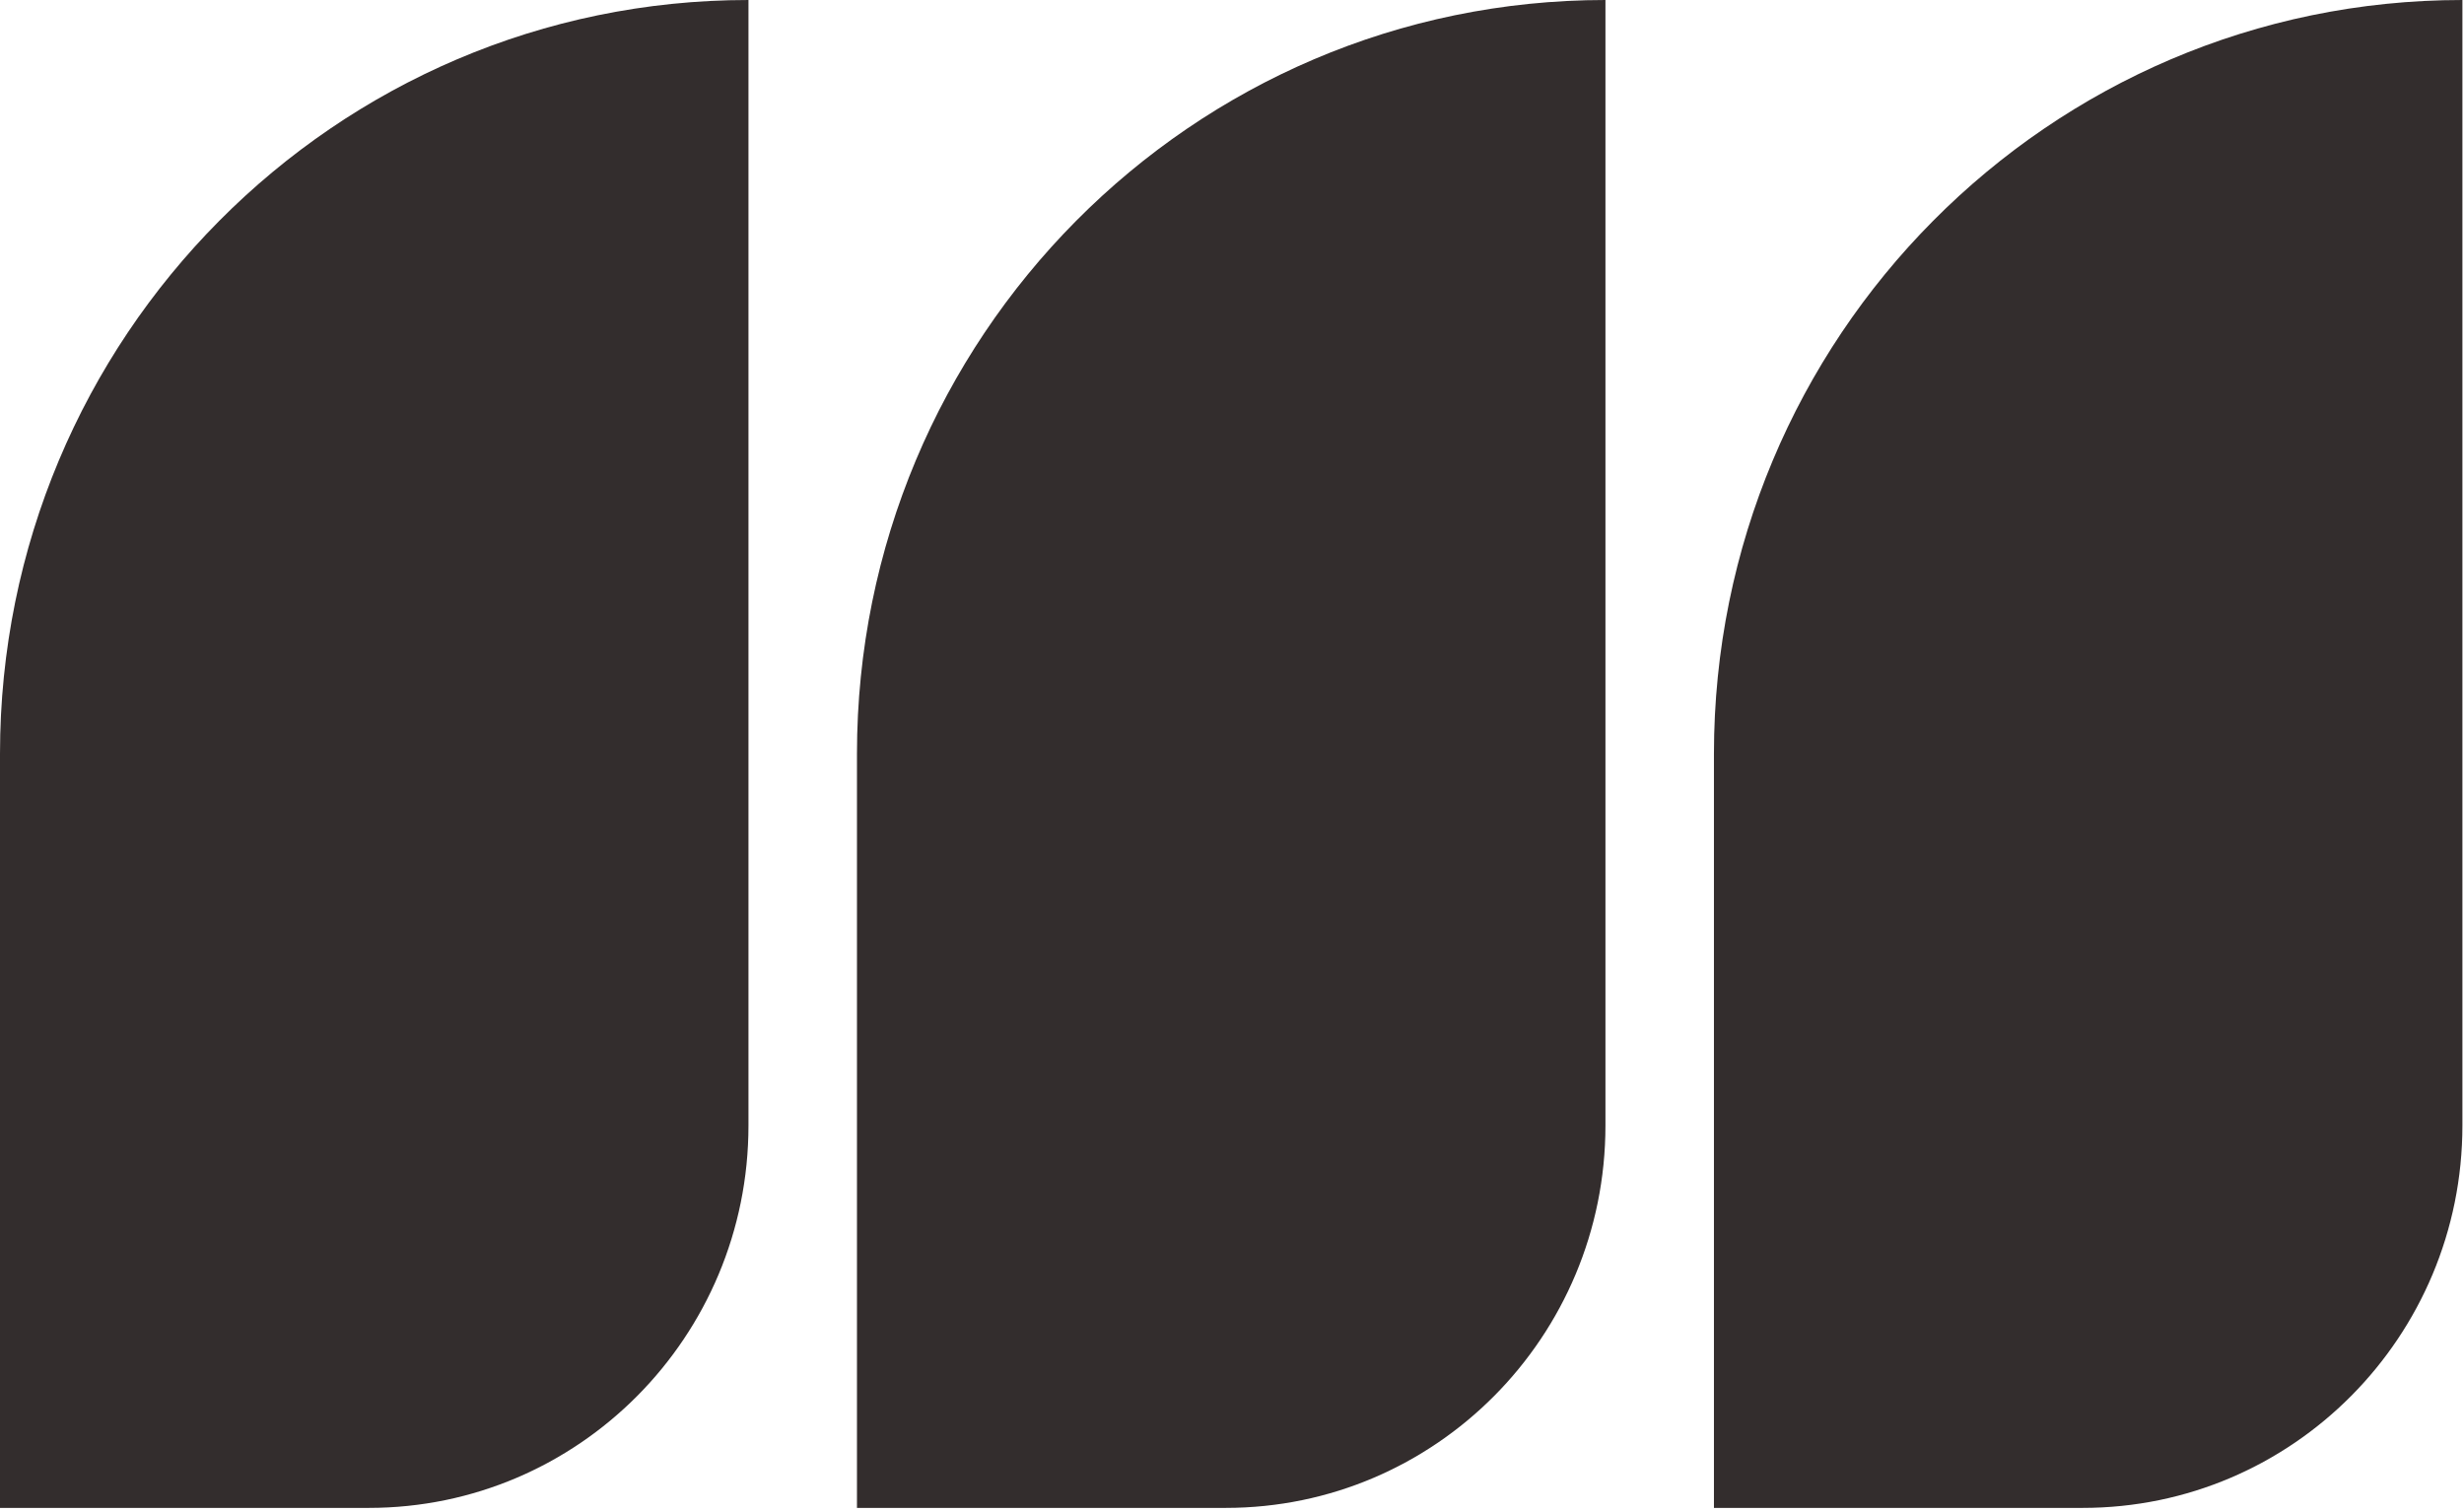 <svg width="189" height="116" viewBox="0 0 189 116" fill="none" xmlns="http://www.w3.org/2000/svg">
<path d="M131.467 57.828V115.656H159.751C175.839 115.656 188.878 102.526 188.878 86.327V0C157.162 0 131.467 25.892 131.467 57.828Z" fill="#332D2D"/>
<path d="M65.733 57.828V115.656H94.017C110.105 115.656 123.145 102.526 123.145 86.327V0C91.428 0 65.733 25.892 65.733 57.828Z" fill="#332D2D"/>
<path d="M0 57.828V115.656H28.284C44.372 115.656 57.411 102.526 57.411 86.327V0C25.714 0 0 25.892 0 57.828Z" fill="#332D2D"/>
</svg>
